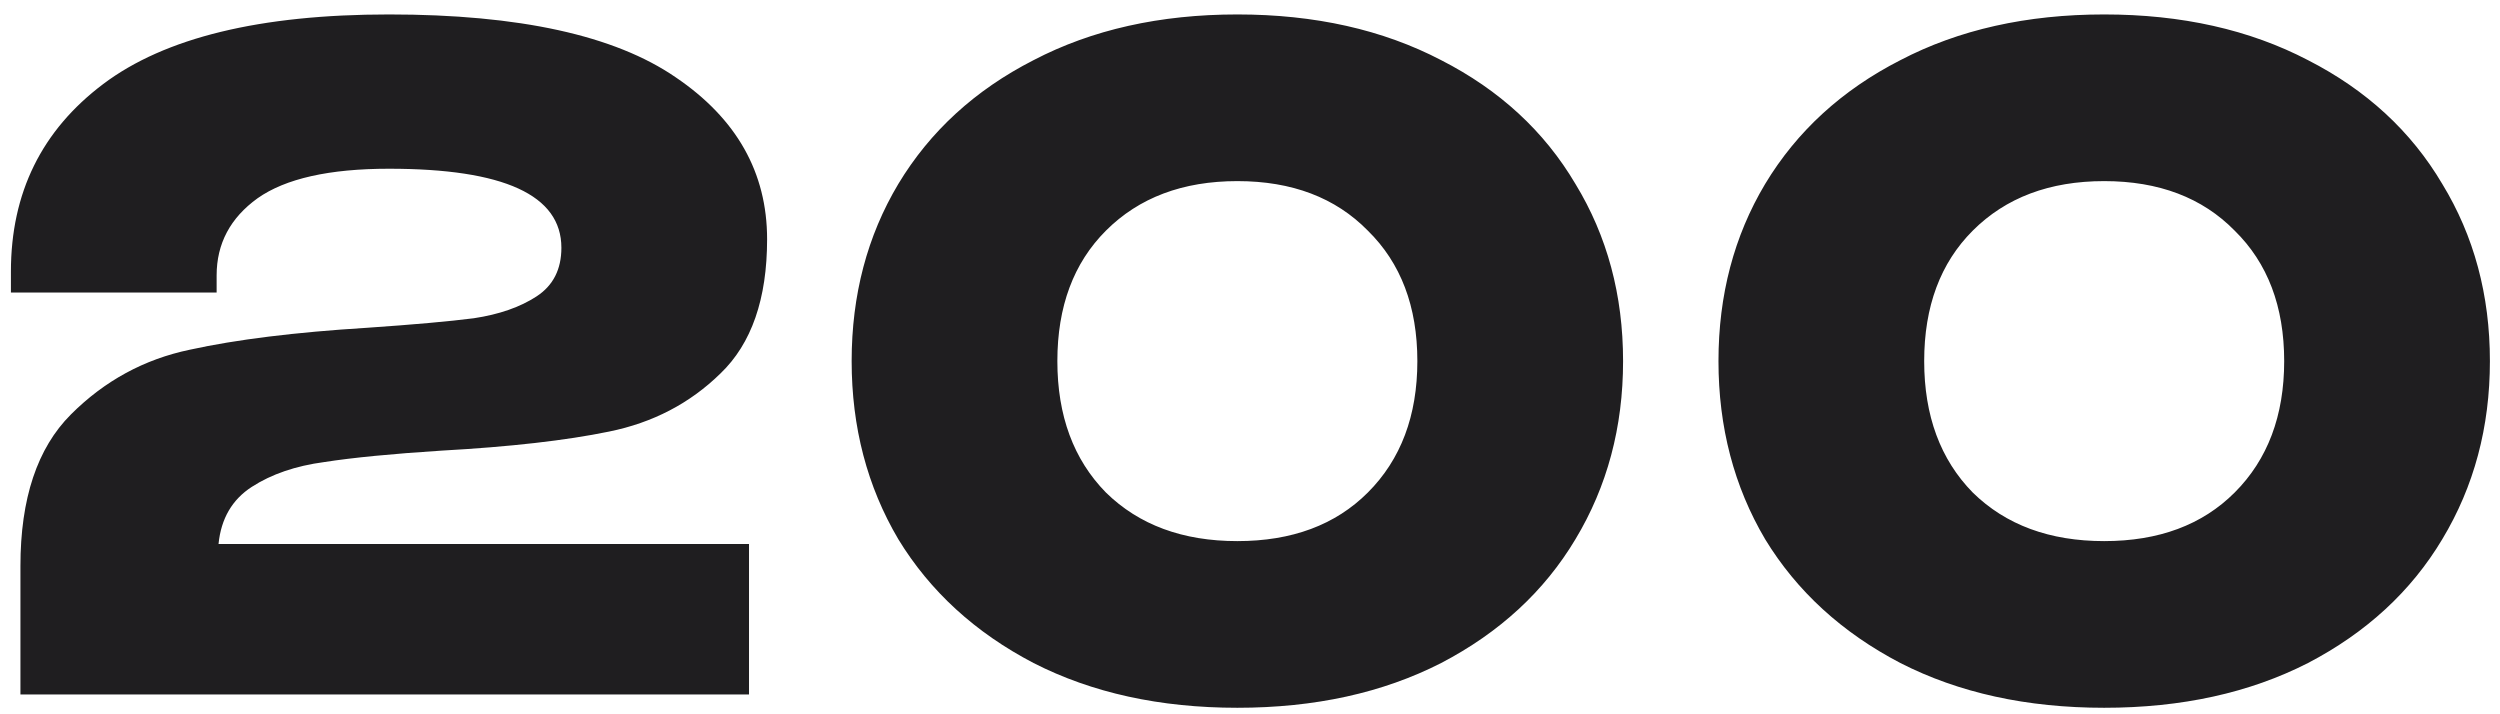 <?xml version="1.0" encoding="UTF-8"?> <svg xmlns="http://www.w3.org/2000/svg" width="126" height="36" viewBox="0 0 126 36" fill="none"> <path d="M38.662 12.056C38.662 15.064 37.878 17.32 36.31 18.824C34.774 20.328 32.902 21.304 30.694 21.752C28.518 22.2 25.702 22.52 22.246 22.712C19.75 22.872 17.782 23.064 16.342 23.288C14.902 23.48 13.686 23.896 12.694 24.536C11.702 25.176 11.142 26.136 11.014 27.416H37.75V35H1.03V28.52C1.03 25.128 1.878 22.584 3.574 20.888C5.27 19.192 7.27 18.104 9.574 17.624C11.91 17.112 14.886 16.744 18.502 16.52C20.838 16.36 22.63 16.2 23.878 16.04C25.158 15.848 26.214 15.48 27.046 14.936C27.878 14.392 28.294 13.576 28.294 12.488C28.294 9.832 25.398 8.504 19.606 8.504C16.598 8.504 14.39 9 12.982 9.992C11.606 10.984 10.918 12.28 10.918 13.88V14.744H0.55V13.688C0.55 9.72 2.102 6.568 5.206 4.232C8.31 1.896 13.11 0.728 19.606 0.728C26.166 0.728 30.982 1.784 34.054 3.896C37.126 5.976 38.662 8.696 38.662 12.056ZM62.363 35.672C58.459 35.672 55.035 34.92 52.091 33.416C49.147 31.88 46.875 29.8 45.275 27.176C43.707 24.52 42.923 21.528 42.923 18.2C42.923 14.872 43.707 11.896 45.275 9.272C46.875 6.616 49.147 4.536 52.091 3.032C55.035 1.496 58.459 0.728 62.363 0.728C66.267 0.728 69.691 1.496 72.635 3.032C75.579 4.536 77.835 6.616 79.403 9.272C81.003 11.896 81.803 14.872 81.803 18.2C81.803 21.528 81.003 24.52 79.403 27.176C77.835 29.8 75.579 31.88 72.635 33.416C69.691 34.92 66.267 35.672 62.363 35.672ZM62.363 27.272C65.115 27.272 67.307 26.456 68.939 24.824C70.603 23.16 71.435 20.952 71.435 18.2C71.435 15.448 70.603 13.256 68.939 11.624C67.307 9.96 65.115 9.128 62.363 9.128C59.611 9.128 57.403 9.96 55.739 11.624C54.107 13.256 53.291 15.448 53.291 18.2C53.291 20.952 54.107 23.16 55.739 24.824C57.403 26.456 59.611 27.272 62.363 27.272ZM106.051 35.672C102.147 35.672 98.723 34.92 95.779 33.416C92.835 31.88 90.563 29.8 88.963 27.176C87.395 24.52 86.611 21.528 86.611 18.2C86.611 14.872 87.395 11.896 88.963 9.272C90.563 6.616 92.835 4.536 95.779 3.032C98.723 1.496 102.147 0.728 106.051 0.728C109.955 0.728 113.379 1.496 116.323 3.032C119.267 4.536 121.523 6.616 123.091 9.272C124.691 11.896 125.491 14.872 125.491 18.2C125.491 21.528 124.691 24.52 123.091 27.176C121.523 29.8 119.267 31.88 116.323 33.416C113.379 34.92 109.955 35.672 106.051 35.672ZM106.051 27.272C108.803 27.272 110.995 26.456 112.627 24.824C114.291 23.16 115.123 20.952 115.123 18.2C115.123 15.448 114.291 13.256 112.627 11.624C110.995 9.96 108.803 9.128 106.051 9.128C103.299 9.128 101.091 9.96 99.427 11.624C97.795 13.256 96.979 15.448 96.979 18.2C96.979 20.952 97.795 23.16 99.427 24.824C101.091 26.456 103.299 27.272 106.051 27.272Z" fill="#1F1E20"></path> </svg> 